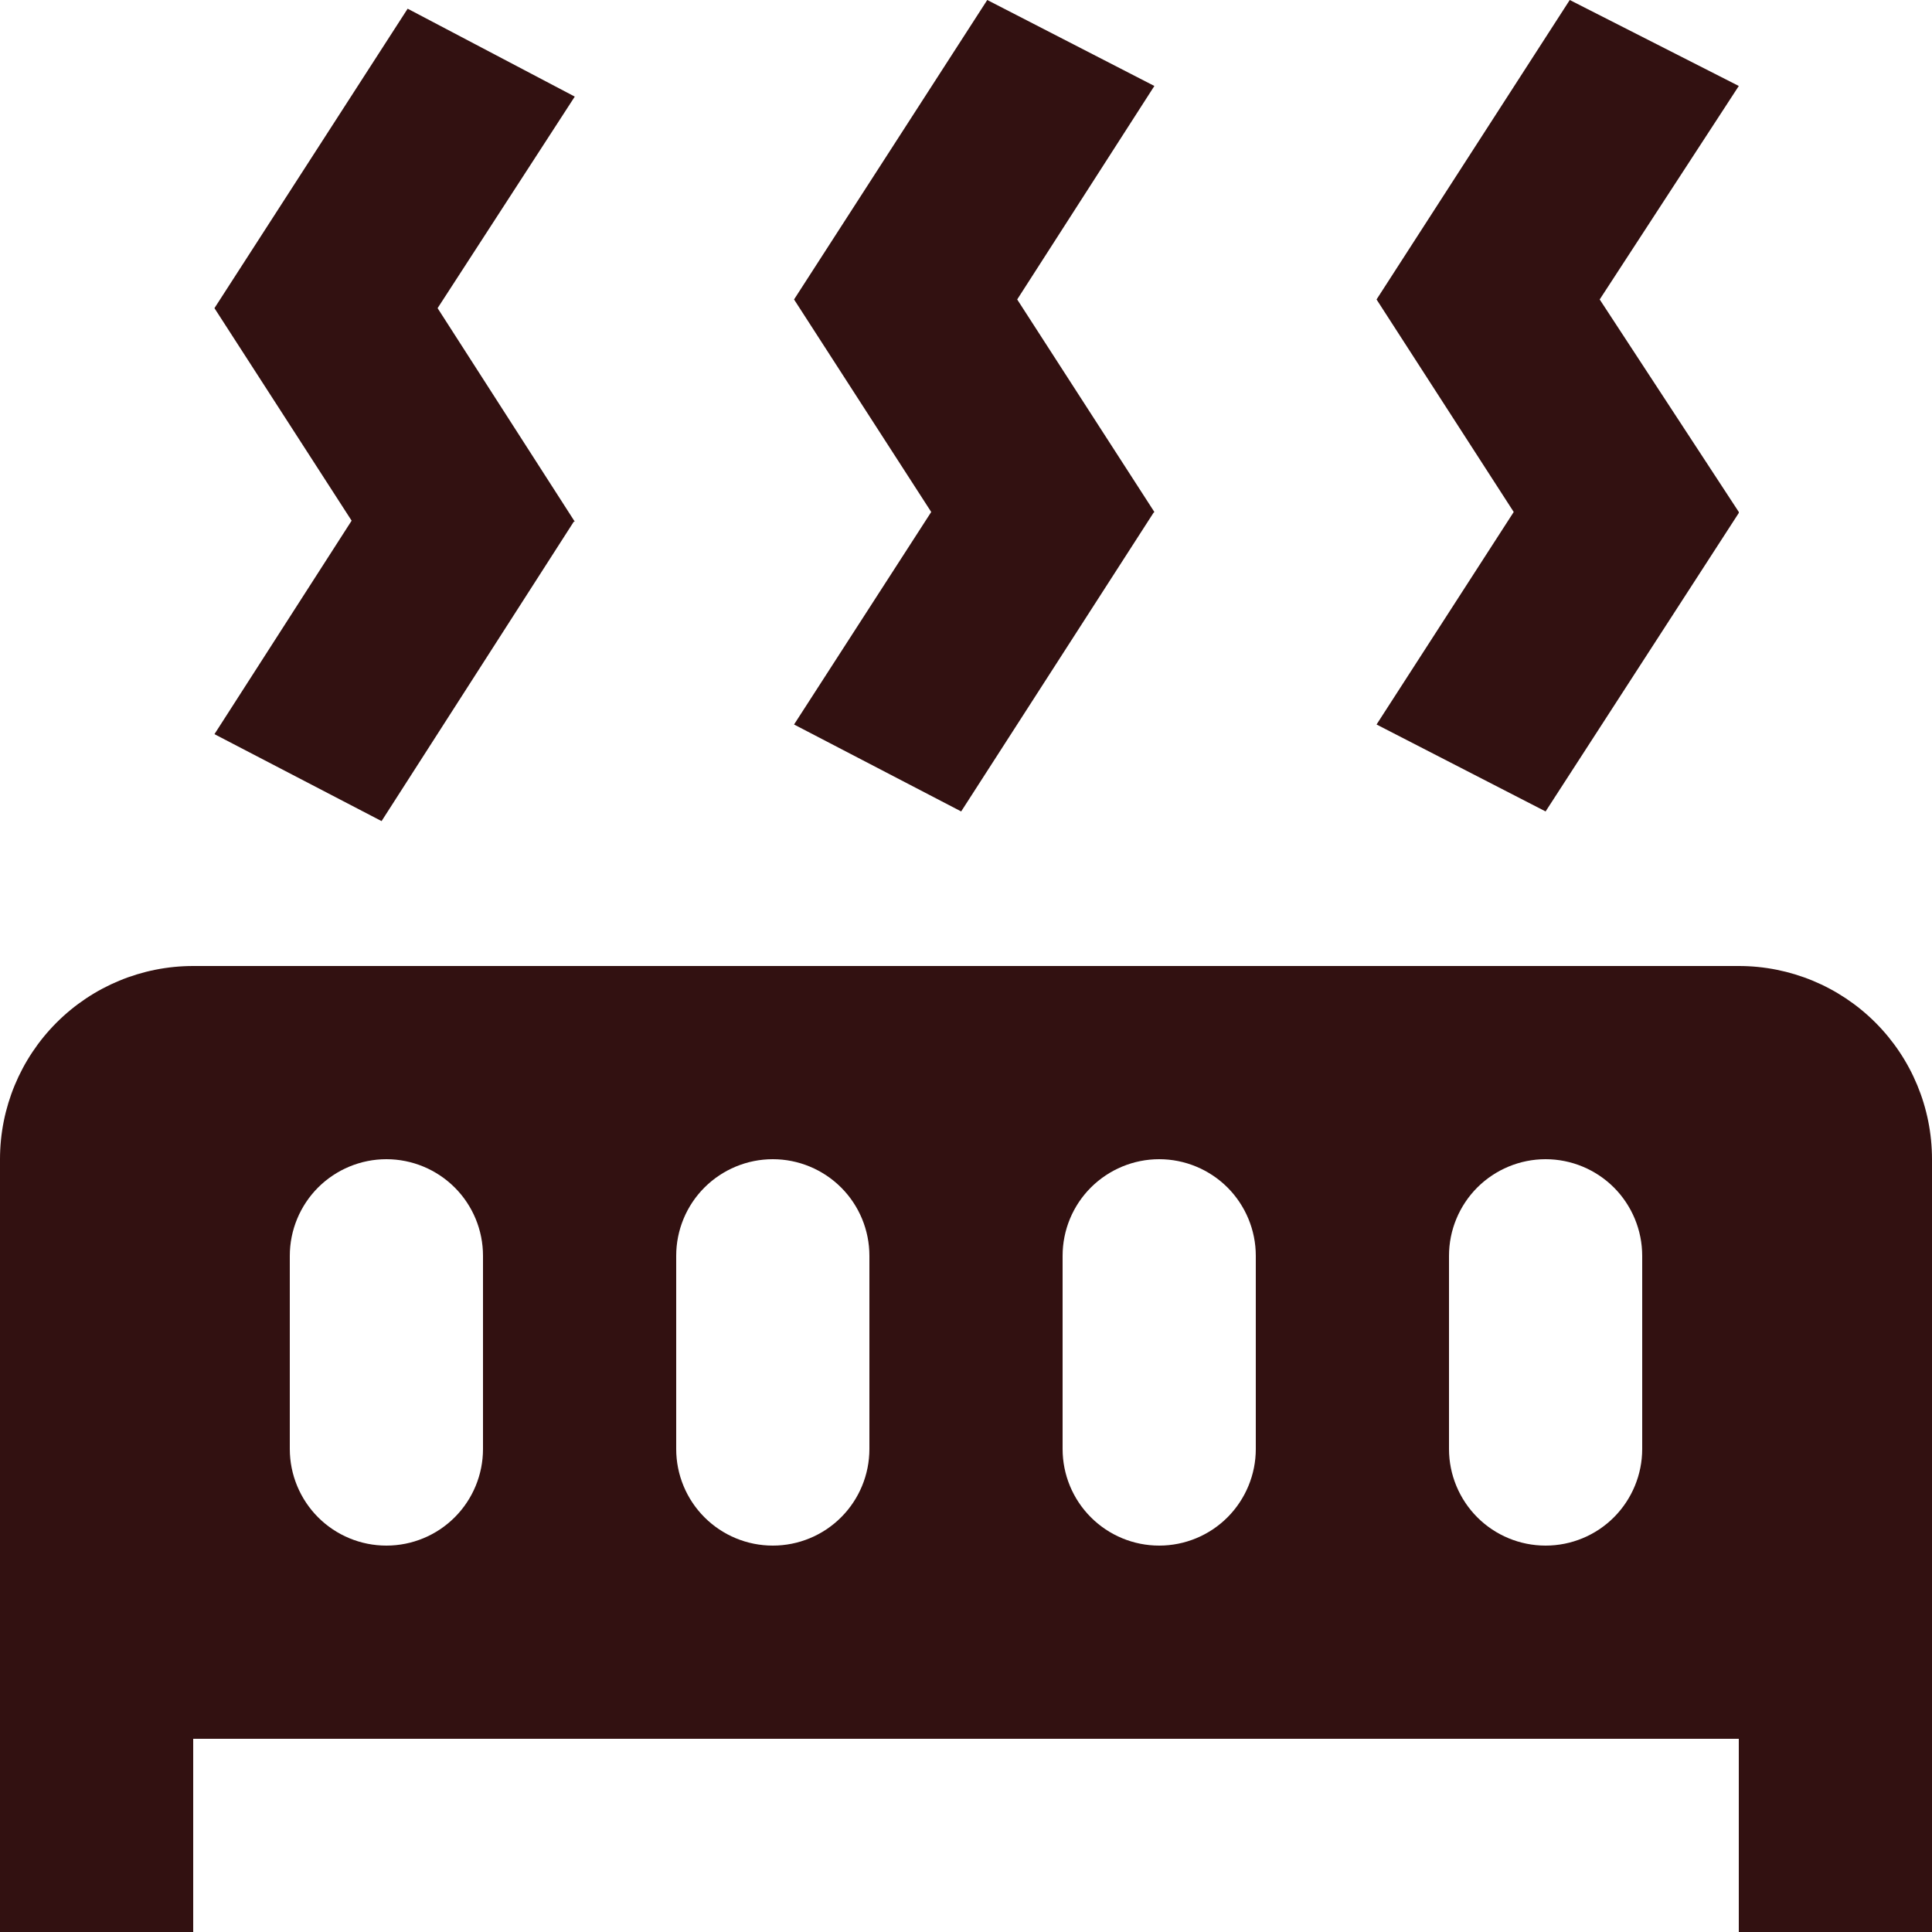 <?xml version="1.0" encoding="UTF-8"?> <svg xmlns="http://www.w3.org/2000/svg" width="28" height="28" viewBox="0 0 28 28" fill="none"> <path d="M8.33 1.4L6.342 4.466L8.33 7.56H8.316L5.53 11.9L3.108 10.64L5.096 7.546L3.108 4.466L5.908 0.126L8.33 1.4ZM16.73 1.246L14.742 4.34L16.73 7.42L16.716 7.434L13.93 11.76L11.508 10.5L13.496 7.42L11.508 4.34L14.308 0L16.73 1.246ZM25.2 1.246L23.184 4.34L25.2 7.42V7.434L22.4 11.76L19.95 10.5L21.938 7.42L19.95 4.34L22.75 0L25.2 1.246ZM0 28V16.8C0 16.057 0.295 15.345 0.82 14.82C1.345 14.295 2.057 14 2.8 14H25.2C25.943 14 26.655 14.295 27.18 14.82C27.705 15.345 28 16.057 28 16.8V28H25.2V25.2H2.8V28H0ZM5.6 16.8C5.229 16.8 4.873 16.948 4.61 17.21C4.348 17.473 4.2 17.829 4.2 18.2V21C4.2 21.371 4.348 21.727 4.61 21.99C4.873 22.253 5.229 22.4 5.6 22.4C5.971 22.4 6.327 22.253 6.59 21.99C6.853 21.727 7 21.371 7 21V18.2C7 17.829 6.853 17.473 6.59 17.21C6.327 16.948 5.971 16.8 5.6 16.8ZM11.2 16.8C10.829 16.8 10.473 16.948 10.21 17.21C9.947 17.473 9.8 17.829 9.8 18.2V21C9.8 21.371 9.947 21.727 10.21 21.99C10.473 22.253 10.829 22.4 11.2 22.4C11.571 22.4 11.927 22.253 12.19 21.99C12.453 21.727 12.6 21.371 12.6 21V18.2C12.6 17.829 12.453 17.473 12.19 17.21C11.927 16.948 11.571 16.8 11.2 16.8ZM16.8 16.8C16.429 16.8 16.073 16.948 15.81 17.21C15.547 17.473 15.4 17.829 15.4 18.2V21C15.4 21.371 15.547 21.727 15.81 21.99C16.073 22.253 16.429 22.4 16.8 22.4C17.171 22.4 17.527 22.253 17.79 21.99C18.052 21.727 18.2 21.371 18.2 21V18.2C18.2 17.829 18.052 17.473 17.79 17.21C17.527 16.948 17.171 16.8 16.8 16.8ZM22.4 16.8C22.029 16.8 21.673 16.948 21.41 17.21C21.148 17.473 21 17.829 21 18.2V21C21 21.371 21.148 21.727 21.41 21.99C21.673 22.253 22.029 22.4 22.4 22.4C22.771 22.4 23.127 22.253 23.39 21.99C23.652 21.727 23.8 21.371 23.8 21V18.2C23.8 17.829 23.652 17.473 23.39 17.21C23.127 16.948 22.771 16.8 22.4 16.8Z" fill="#321111"></path> </svg> 